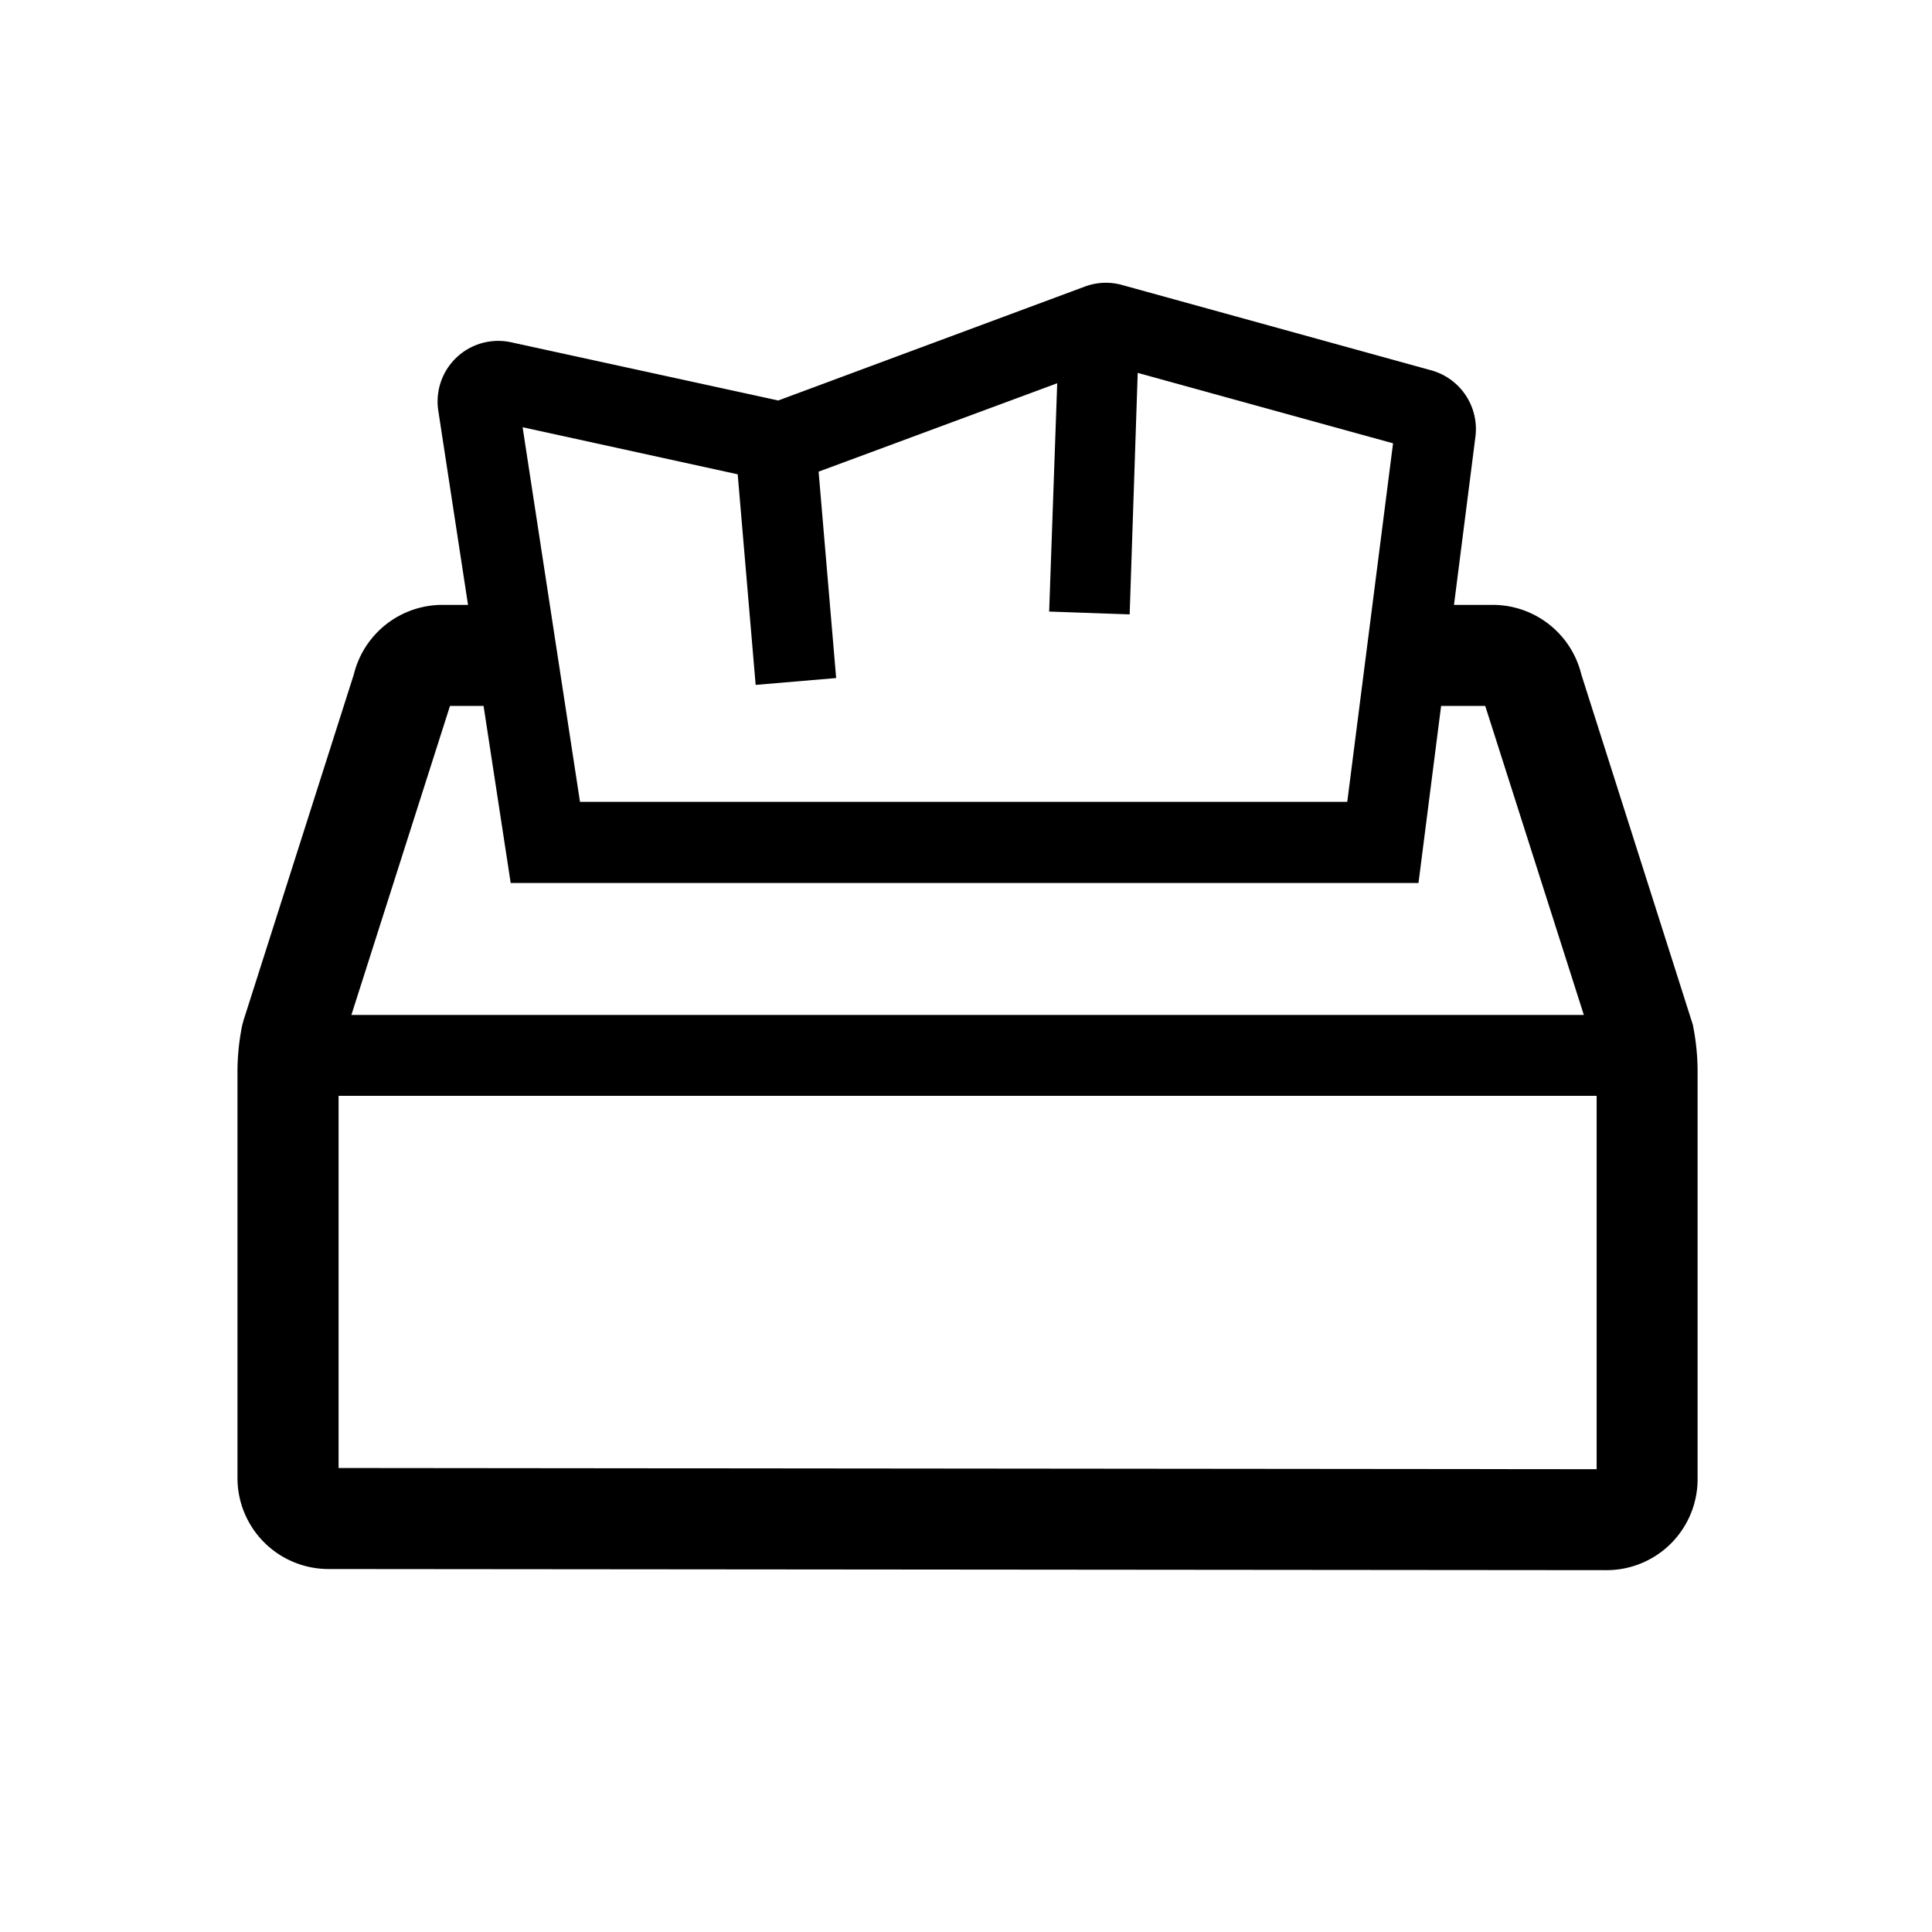 <?xml version="1.0" encoding="UTF-8"?> <svg xmlns="http://www.w3.org/2000/svg" width="24" height="24"><path data-name="長方形 3208" fill="none" d="M0 0h24v24H0z"></path><path data-name="パス 2478" d="M21.033 12.742l-1.389-4.363a1.133 1.133 0 00-1.1-.865h-.482l.266-2.087a.757.757 0 00-.546-.826L13.938 3.54a.747.747 0 00-.462.02L9.668 4.975 6.35 4.252a.753.753 0 00-.905.852l.369 2.41h-.319a1.134 1.134 0 00-1.1.865l-1.371 4.3-.017.066a2.9 2.9 0 00-.057.574v5.042a1.131 1.131 0 001.129 1.13l15.879.014a1.13 1.13 0 001.13-1.13v-5.06a2.891 2.891 0 00-.057-.574M9.164 5.892l.223 2.616 1-.085-.218-2.564 2.964-1.098-.1 2.836 1 .035.1-3 3.172.875-.569 4.454H7.205l-.713-4.654zM5.59 8.769h.417l.337 2.2h11.277l.281-2.2h.548l1.225 3.839H4.365zm-1.384 9.467v-4.623h15.628v4.638z"></path></svg> 